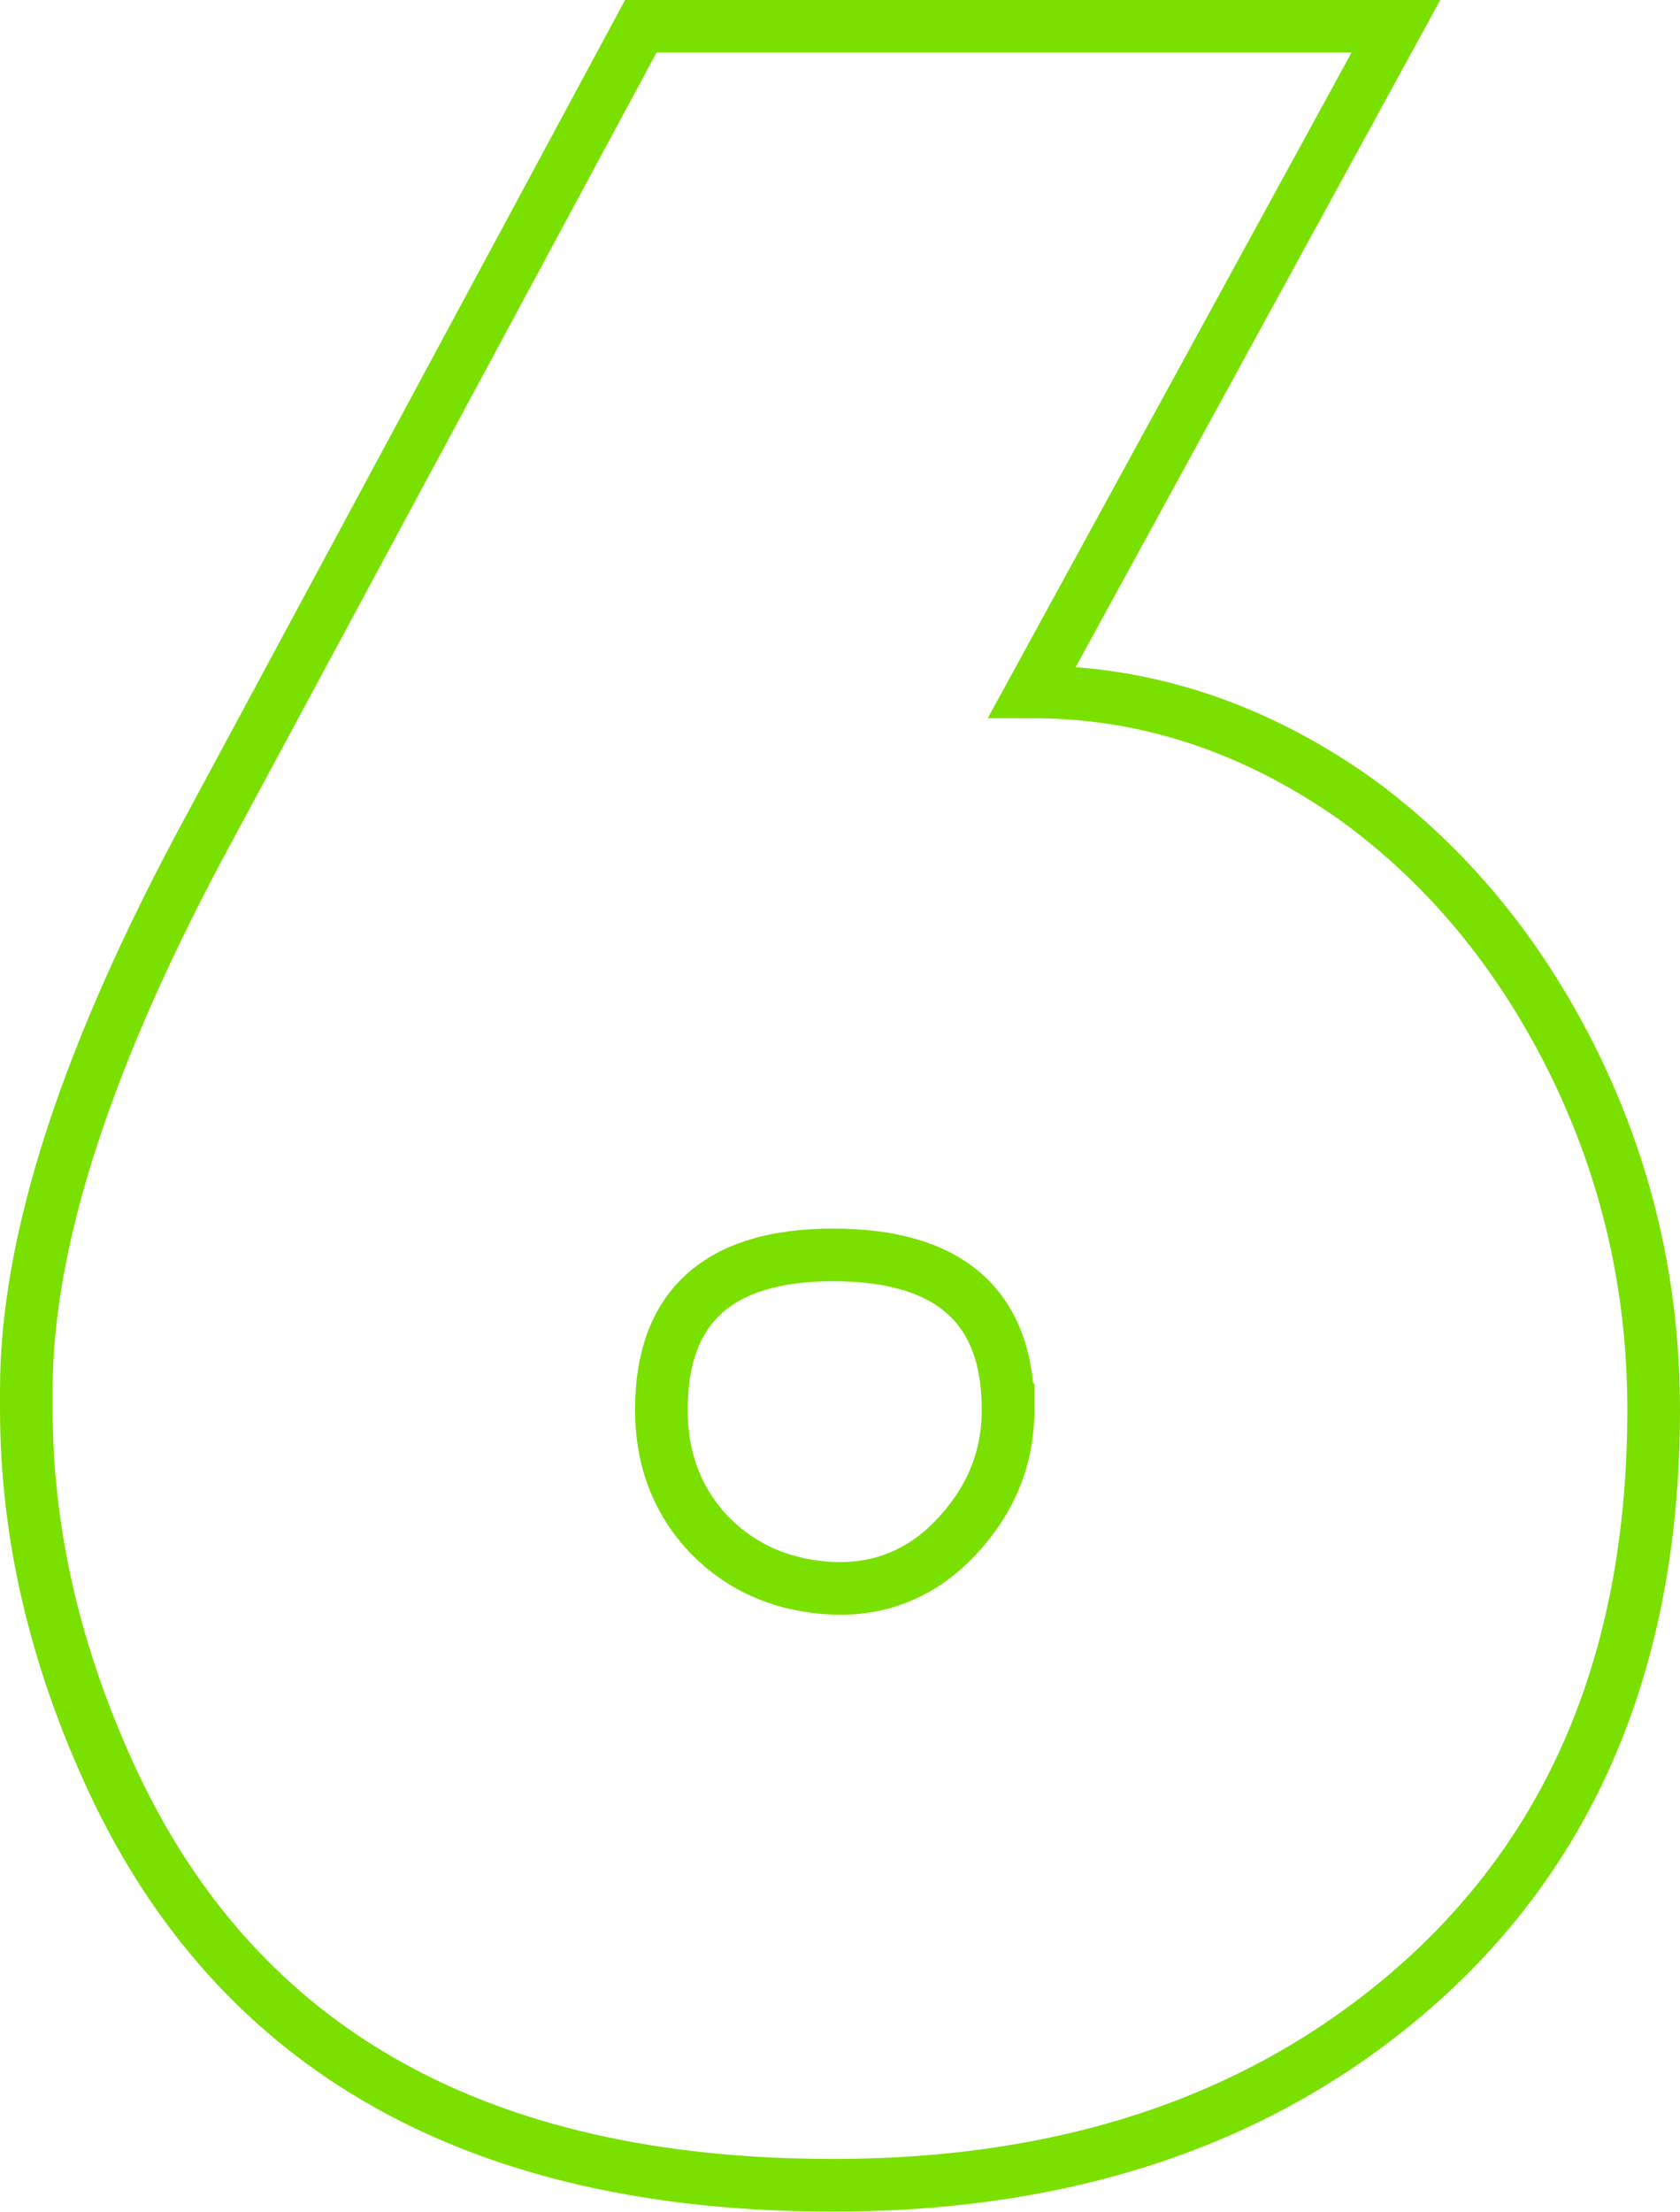 <?xml version="1.0" encoding="UTF-8"?> <!-- Creator: CorelDRAW 2018 --> <svg xmlns="http://www.w3.org/2000/svg" xmlns:xlink="http://www.w3.org/1999/xlink" xml:space="preserve" width="15.941mm" height="20.982mm" style="shape-rendering:geometricPrecision; text-rendering:geometricPrecision; image-rendering:optimizeQuality; fill-rule:evenodd; clip-rule:evenodd" viewBox="0 0 170.4 224.29"> <defs> <style type="text/css"> <![CDATA[ .str0 {stroke:#7AE000;stroke-width:5.34;stroke-miterlimit:22.926} .fil0 {fill:none;fill-rule:nonzero} ]]> </style> </defs> <g id="Слой_x0020_1">  <path class="fil0 str0" d="M167.73 142.95c0,24.36 -7.73,43.55 -23.18,57.63 -15.45,14.02 -35.47,21.03 -60.07,21.03 -35.95,0 -60.31,-13.67 -73.08,-41.06 -5.82,-12.53 -8.73,-25.07 -8.73,-37.61l0 -2.08c0,-15.09 6.18,-34.05 18.48,-56.74l43.85 -81.46 76.59 0 -36.9 67.5c11.58,0 22.52,3.62 32.74,10.81 9.27,6.71 16.64,15.63 22.1,26.62 5.46,11.05 8.2,22.81 8.2,35.35zm-65.48 0c0,-10.46 -5.94,-15.69 -17.76,-15.69 -11.59,0 -17.41,5.23 -17.41,15.69 0,5.11 1.66,9.33 4.87,12.71 3.27,3.33 7.43,5.17 12.54,5.41 4.87,0.18 9.09,-1.54 12.53,-5.23 3.51,-3.74 5.23,-8.02 5.23,-12.89z"></path> </g> </svg> 